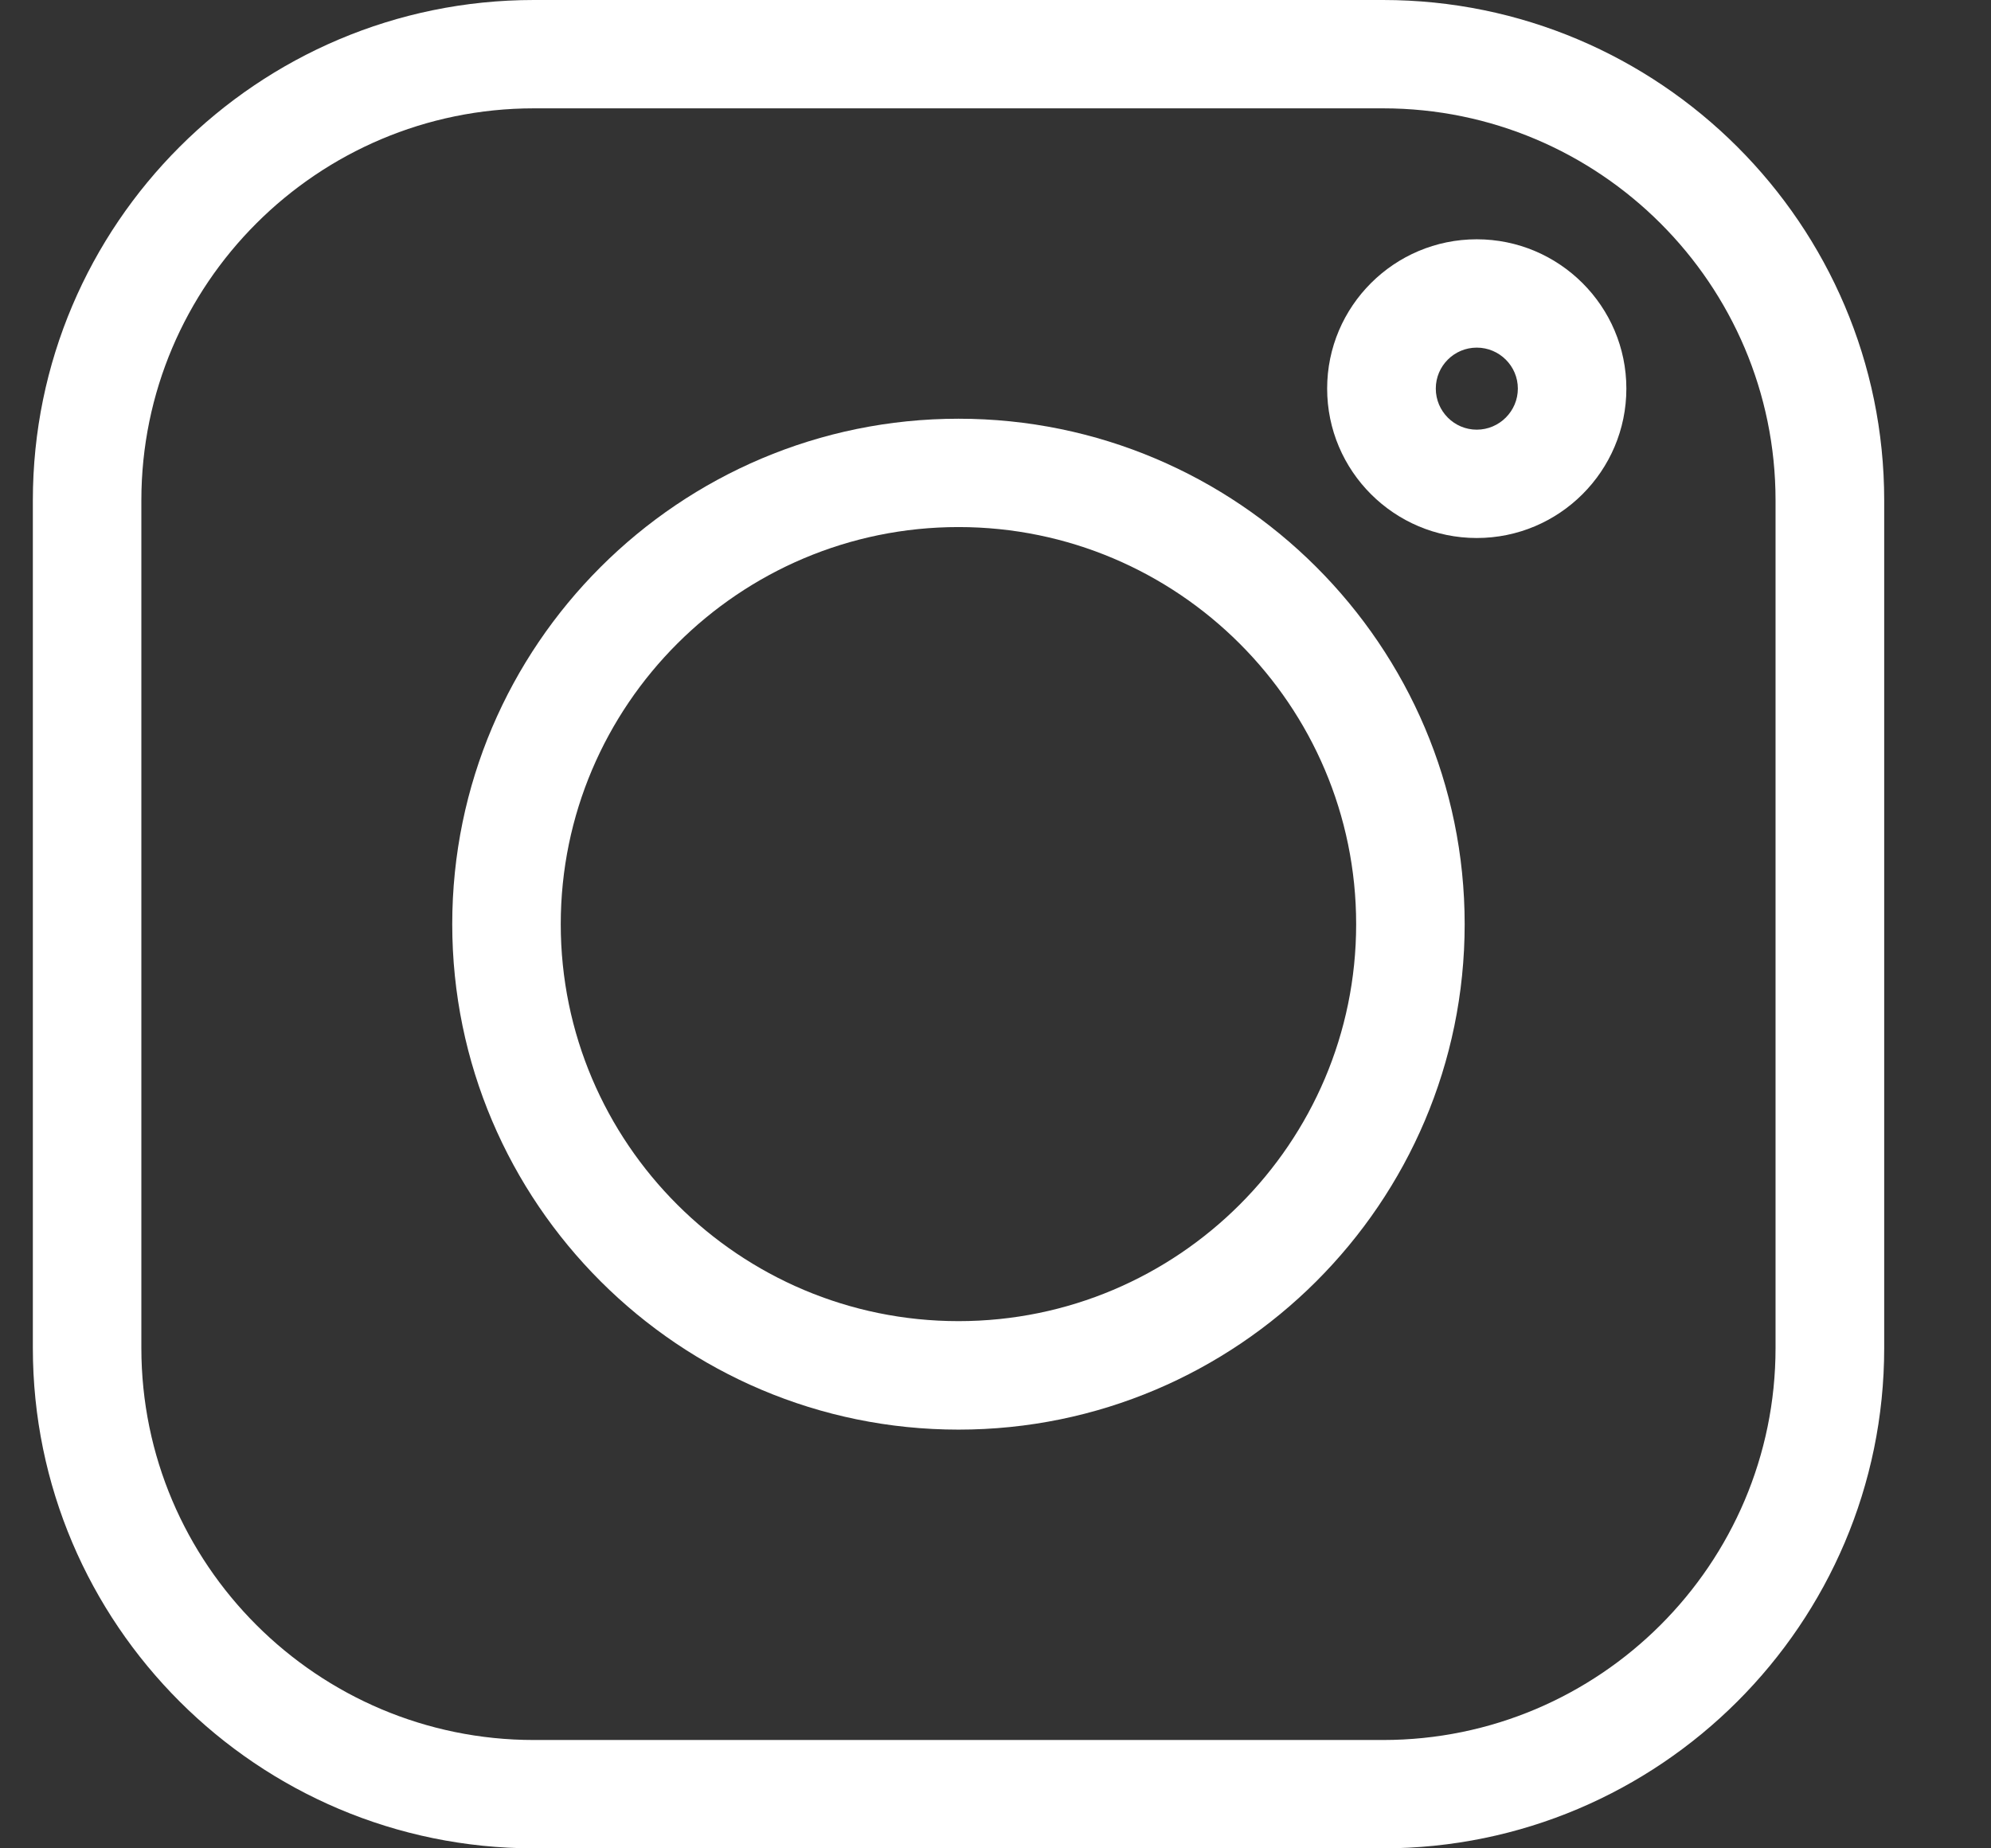 <svg width="14" height="13" viewBox="0 0 14 13" fill="none" xmlns="http://www.w3.org/2000/svg">
<rect x="0" y="0" width="14" height="13" fill="#333333" stroke="none"/>
<g clip-path="url(#clip0_1_3209)">
<path d="M9.725 0H3.754C1.811 0 0.231 1.579 0.231 3.519V9.481C0.231 11.421 1.811 13 3.754 13H9.725C11.668 13 13.249 11.421 13.249 9.481V3.519C13.249 1.579 11.668 0 9.725 0V0ZM12.485 9.481C12.485 11.001 11.247 12.238 9.725 12.238H3.754C2.232 12.238 0.994 11.001 0.994 9.481V3.519C0.994 1.999 2.232 0.762 3.754 0.762H9.725C11.247 0.762 12.485 1.999 12.485 3.519V9.481Z" fill="white"/>
<path d="M6.74 2.945C4.777 2.945 3.18 4.54 3.18 6.5C3.18 8.46 4.777 10.055 6.74 10.055C8.702 10.055 10.299 8.46 10.299 6.5C10.299 4.54 8.702 2.945 6.74 2.945ZM6.74 9.292C5.198 9.292 3.943 8.04 3.943 6.5C3.943 4.96 5.198 3.707 6.74 3.707C8.282 3.707 9.536 4.96 9.536 6.5C9.536 8.04 8.282 9.292 6.74 9.292Z" fill="white"/>
<path d="M10.384 1.683C9.804 1.683 9.332 2.154 9.332 2.733C9.332 3.313 9.804 3.784 10.384 3.784C10.964 3.784 11.436 3.313 11.436 2.733C11.436 2.154 10.964 1.683 10.384 1.683ZM10.384 3.022C10.225 3.022 10.096 2.892 10.096 2.733C10.096 2.574 10.225 2.445 10.384 2.445C10.543 2.445 10.673 2.574 10.673 2.733C10.673 2.892 10.543 3.022 10.384 3.022Z" fill="white"/>
</g>
<defs>
<clipPath id="clip0_1_3209">
<rect width="13.018" height="13" fill="white" transform="translate(0.231)"/>
</clipPath>
</defs>
</svg>
